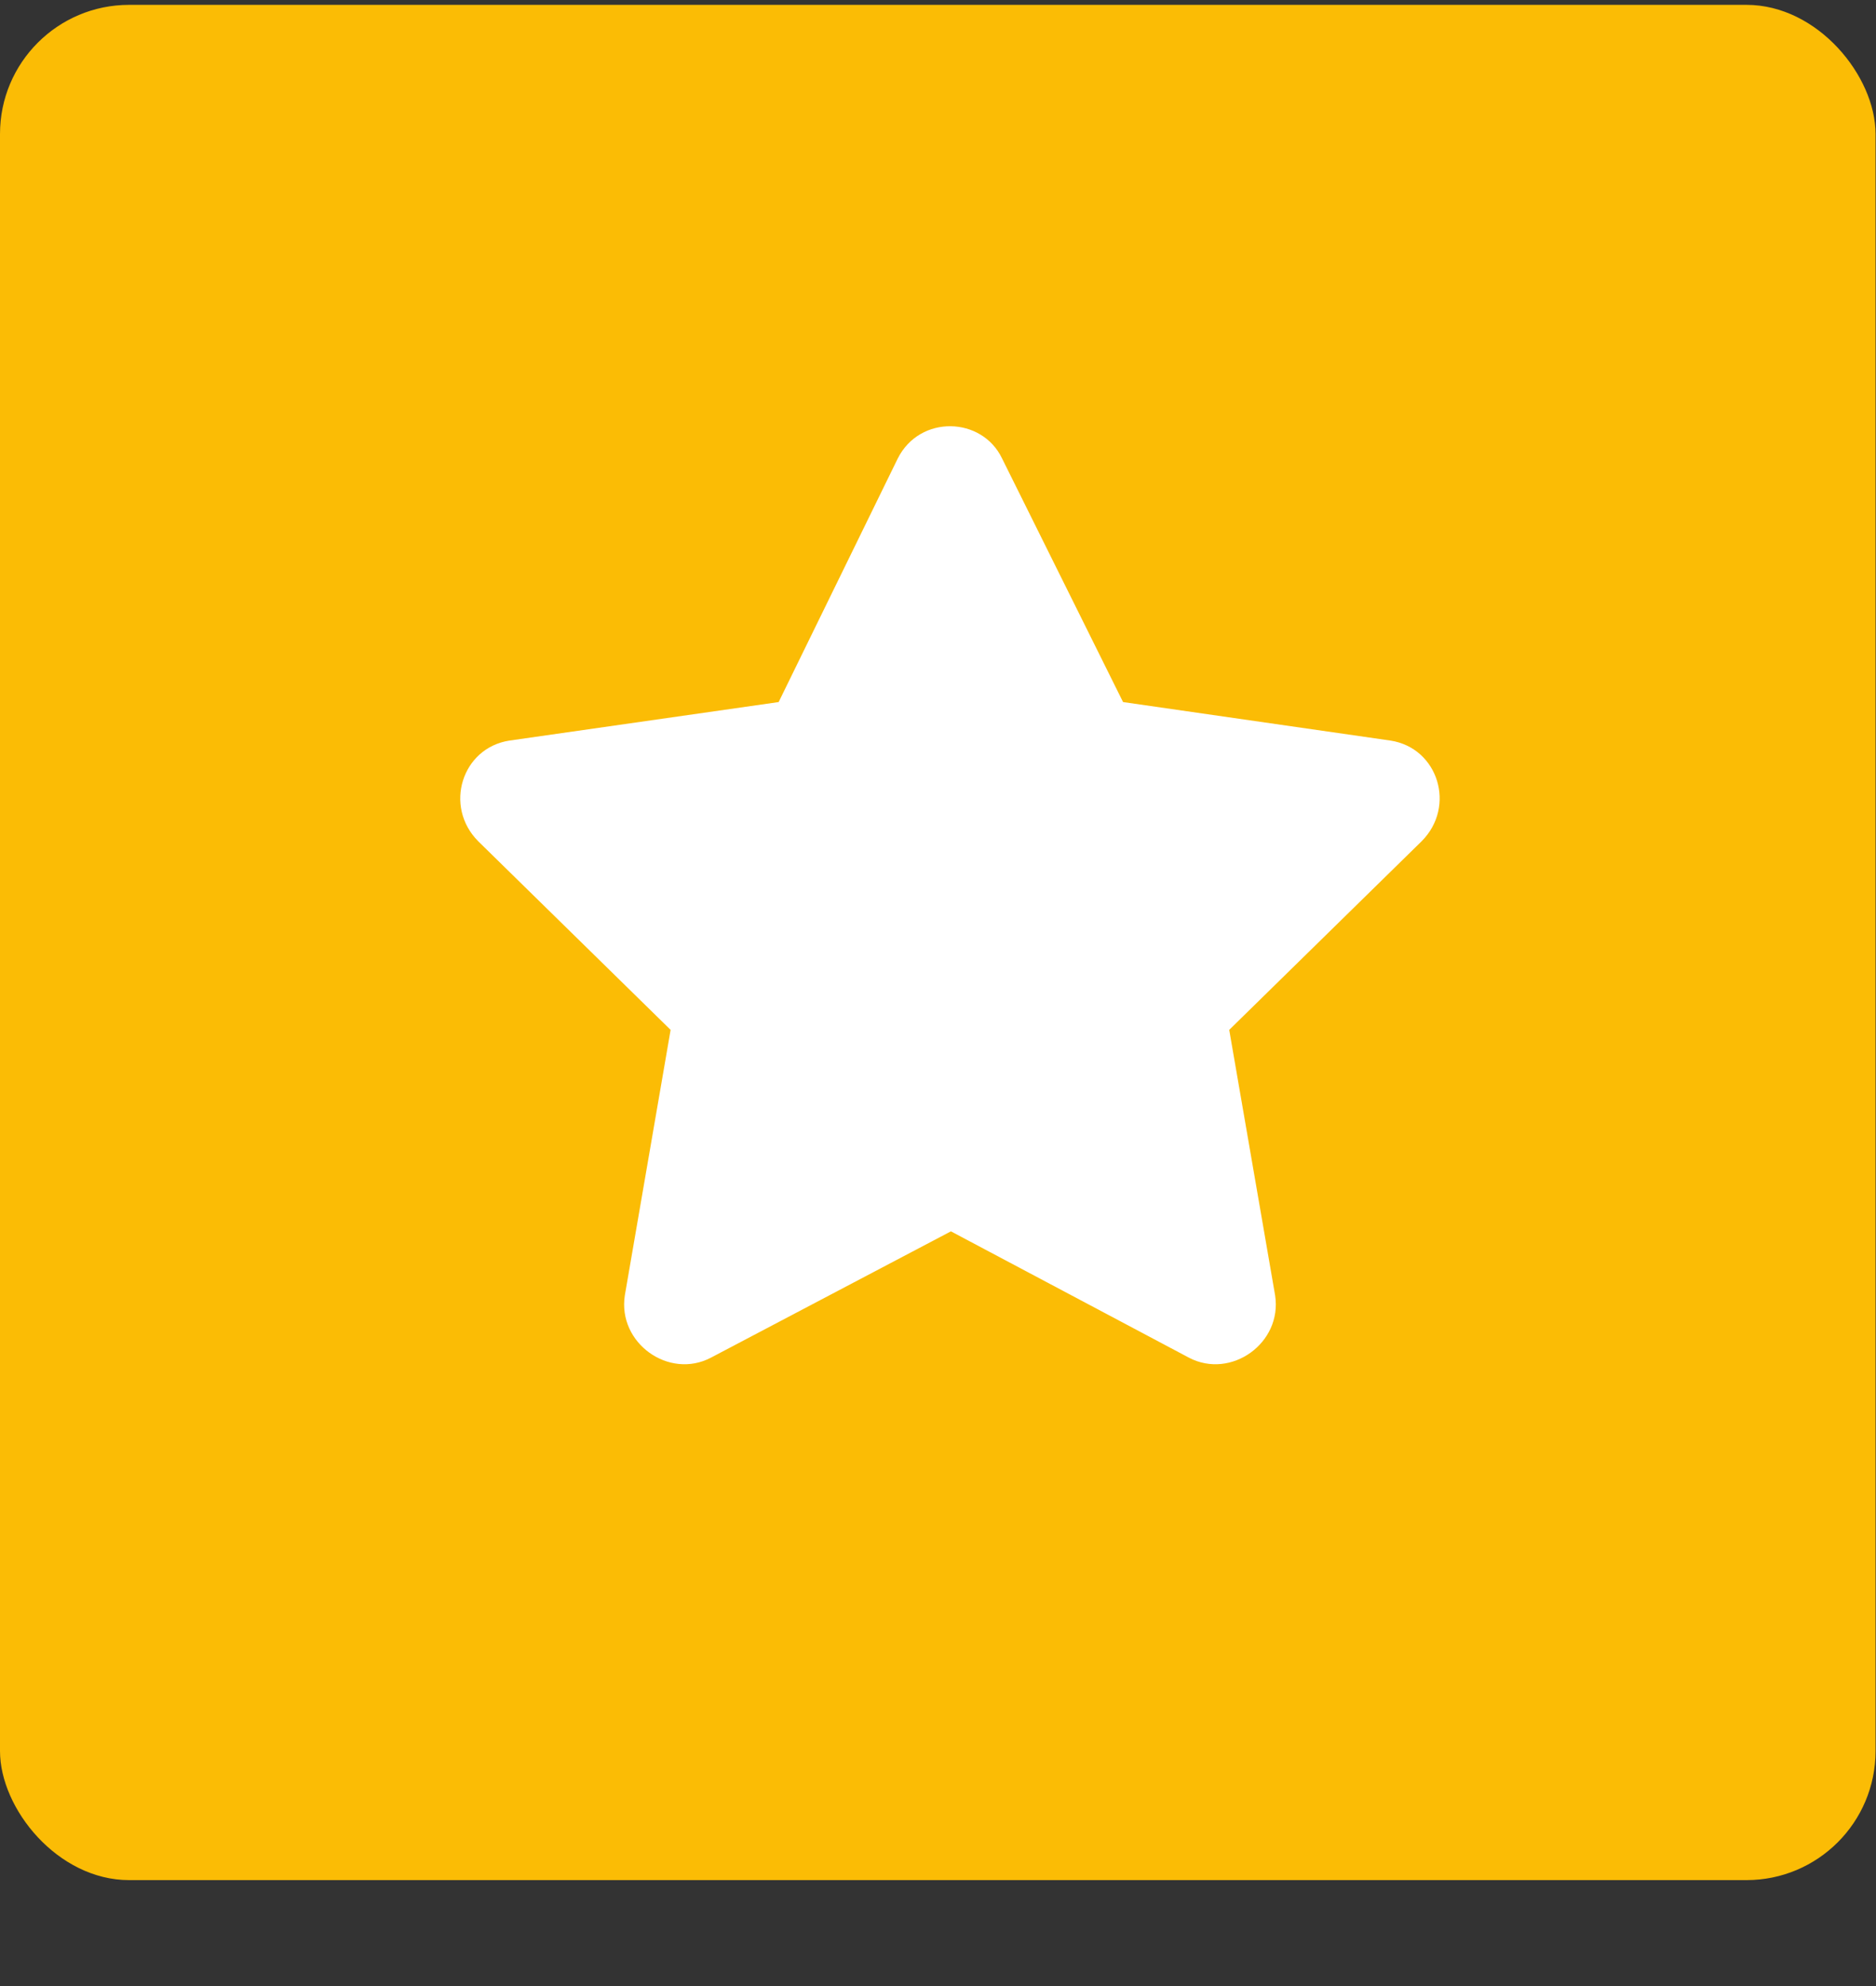 <svg xmlns="http://www.w3.org/2000/svg" width="17" height="18" viewBox="0 0 17 18" fill="none"><rect x="0" y="0" width="17" height="18" fill="#333333" stroke="none"/><rect y="0.044" width="16.996" height="16.996" rx="1.17" fill="#FBBC05"></rect><path d="M8.135 4.156C8.335 3.757 8.899 3.774 9.081 4.156L10.177 6.363L12.6 6.712C13.032 6.778 13.198 7.309 12.882 7.625L11.139 9.334L11.555 11.741C11.621 12.172 11.156 12.505 10.774 12.305L8.617 11.16L6.442 12.305C6.061 12.505 5.596 12.172 5.662 11.741L6.077 9.334L4.334 7.625C4.019 7.309 4.185 6.778 4.617 6.712L7.056 6.363L8.135 4.156Z" fill="white"></path></svg>